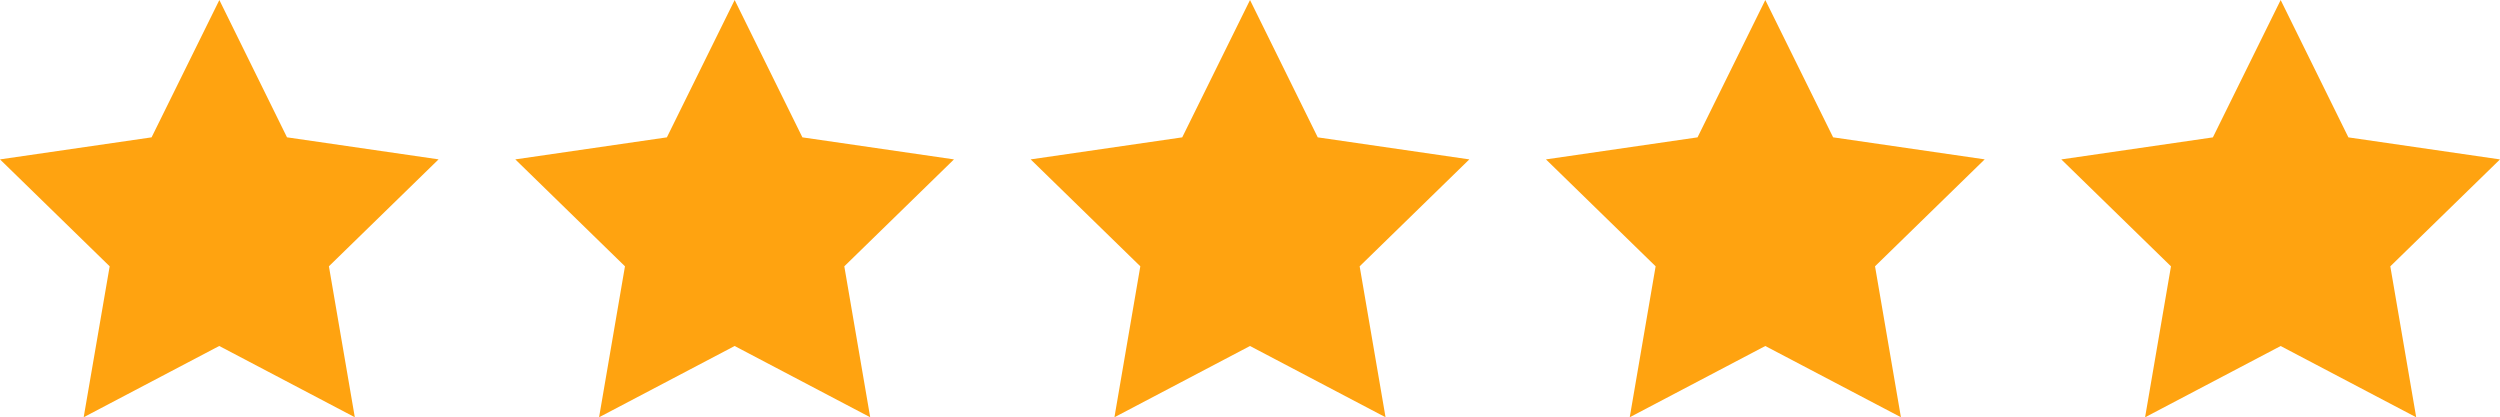 <svg xmlns="http://www.w3.org/2000/svg" width="107.553" height="17.95" viewBox="0 0 107.553 17.95"><g id="Groupe_4955" data-name="Groupe 4955" transform="translate(-1518 -630)"><path id="Trac&#xE9;_24787" data-name="Trac&#xE9; 24787" d="M9.437,0,6.521,5.908,0,6.856l4.718,4.6L3.6,17.949l5.832-3.066,5.832,3.066-1.114-6.494,4.718-4.6-6.521-.948Z" transform="translate(1518 630.001)" fill="#FFA310"></path><path id="Trac&#xE9;_24788" data-name="Trac&#xE9; 24788" d="M183.346,0,180.43,5.908l-6.521.948,4.718,4.6-1.114,6.494,5.832-3.066,5.832,3.066-1.114-6.494,4.718-4.6-6.521-.948Z" transform="translate(1366.26 630.001)" fill="#FFA310"></path><path id="Trac&#xE9;_24789" data-name="Trac&#xE9; 24789" d="M357.256,0,354.34,5.908l-6.521.948,4.718,4.6-1.114,6.494,5.832-3.066,5.832,3.066-1.114-6.494,4.718-4.6-6.521-.948Z" transform="translate(1214.521 630.001)" fill="#FFA310"></path><path id="Trac&#xE9;_24790" data-name="Trac&#xE9; 24790" d="M531.166,0,528.25,5.908l-6.521.948,4.718,4.6-1.114,6.494,5.832-3.066L537,17.949l-1.114-6.494,4.718-4.6-6.521-.948Z" transform="translate(1062.78 630.001)" fill="#FFA310"></path><path id="Trac&#xE9;_24791" data-name="Trac&#xE9; 24791" d="M705.076,0l-2.916,5.909-6.521.948,4.718,4.6-1.114,6.494,5.832-3.066,5.832,3.066-1.114-6.494,4.718-4.6-6.521-.948Z" transform="translate(911.041 630.001)" fill="#FFA310"></path></g></svg>